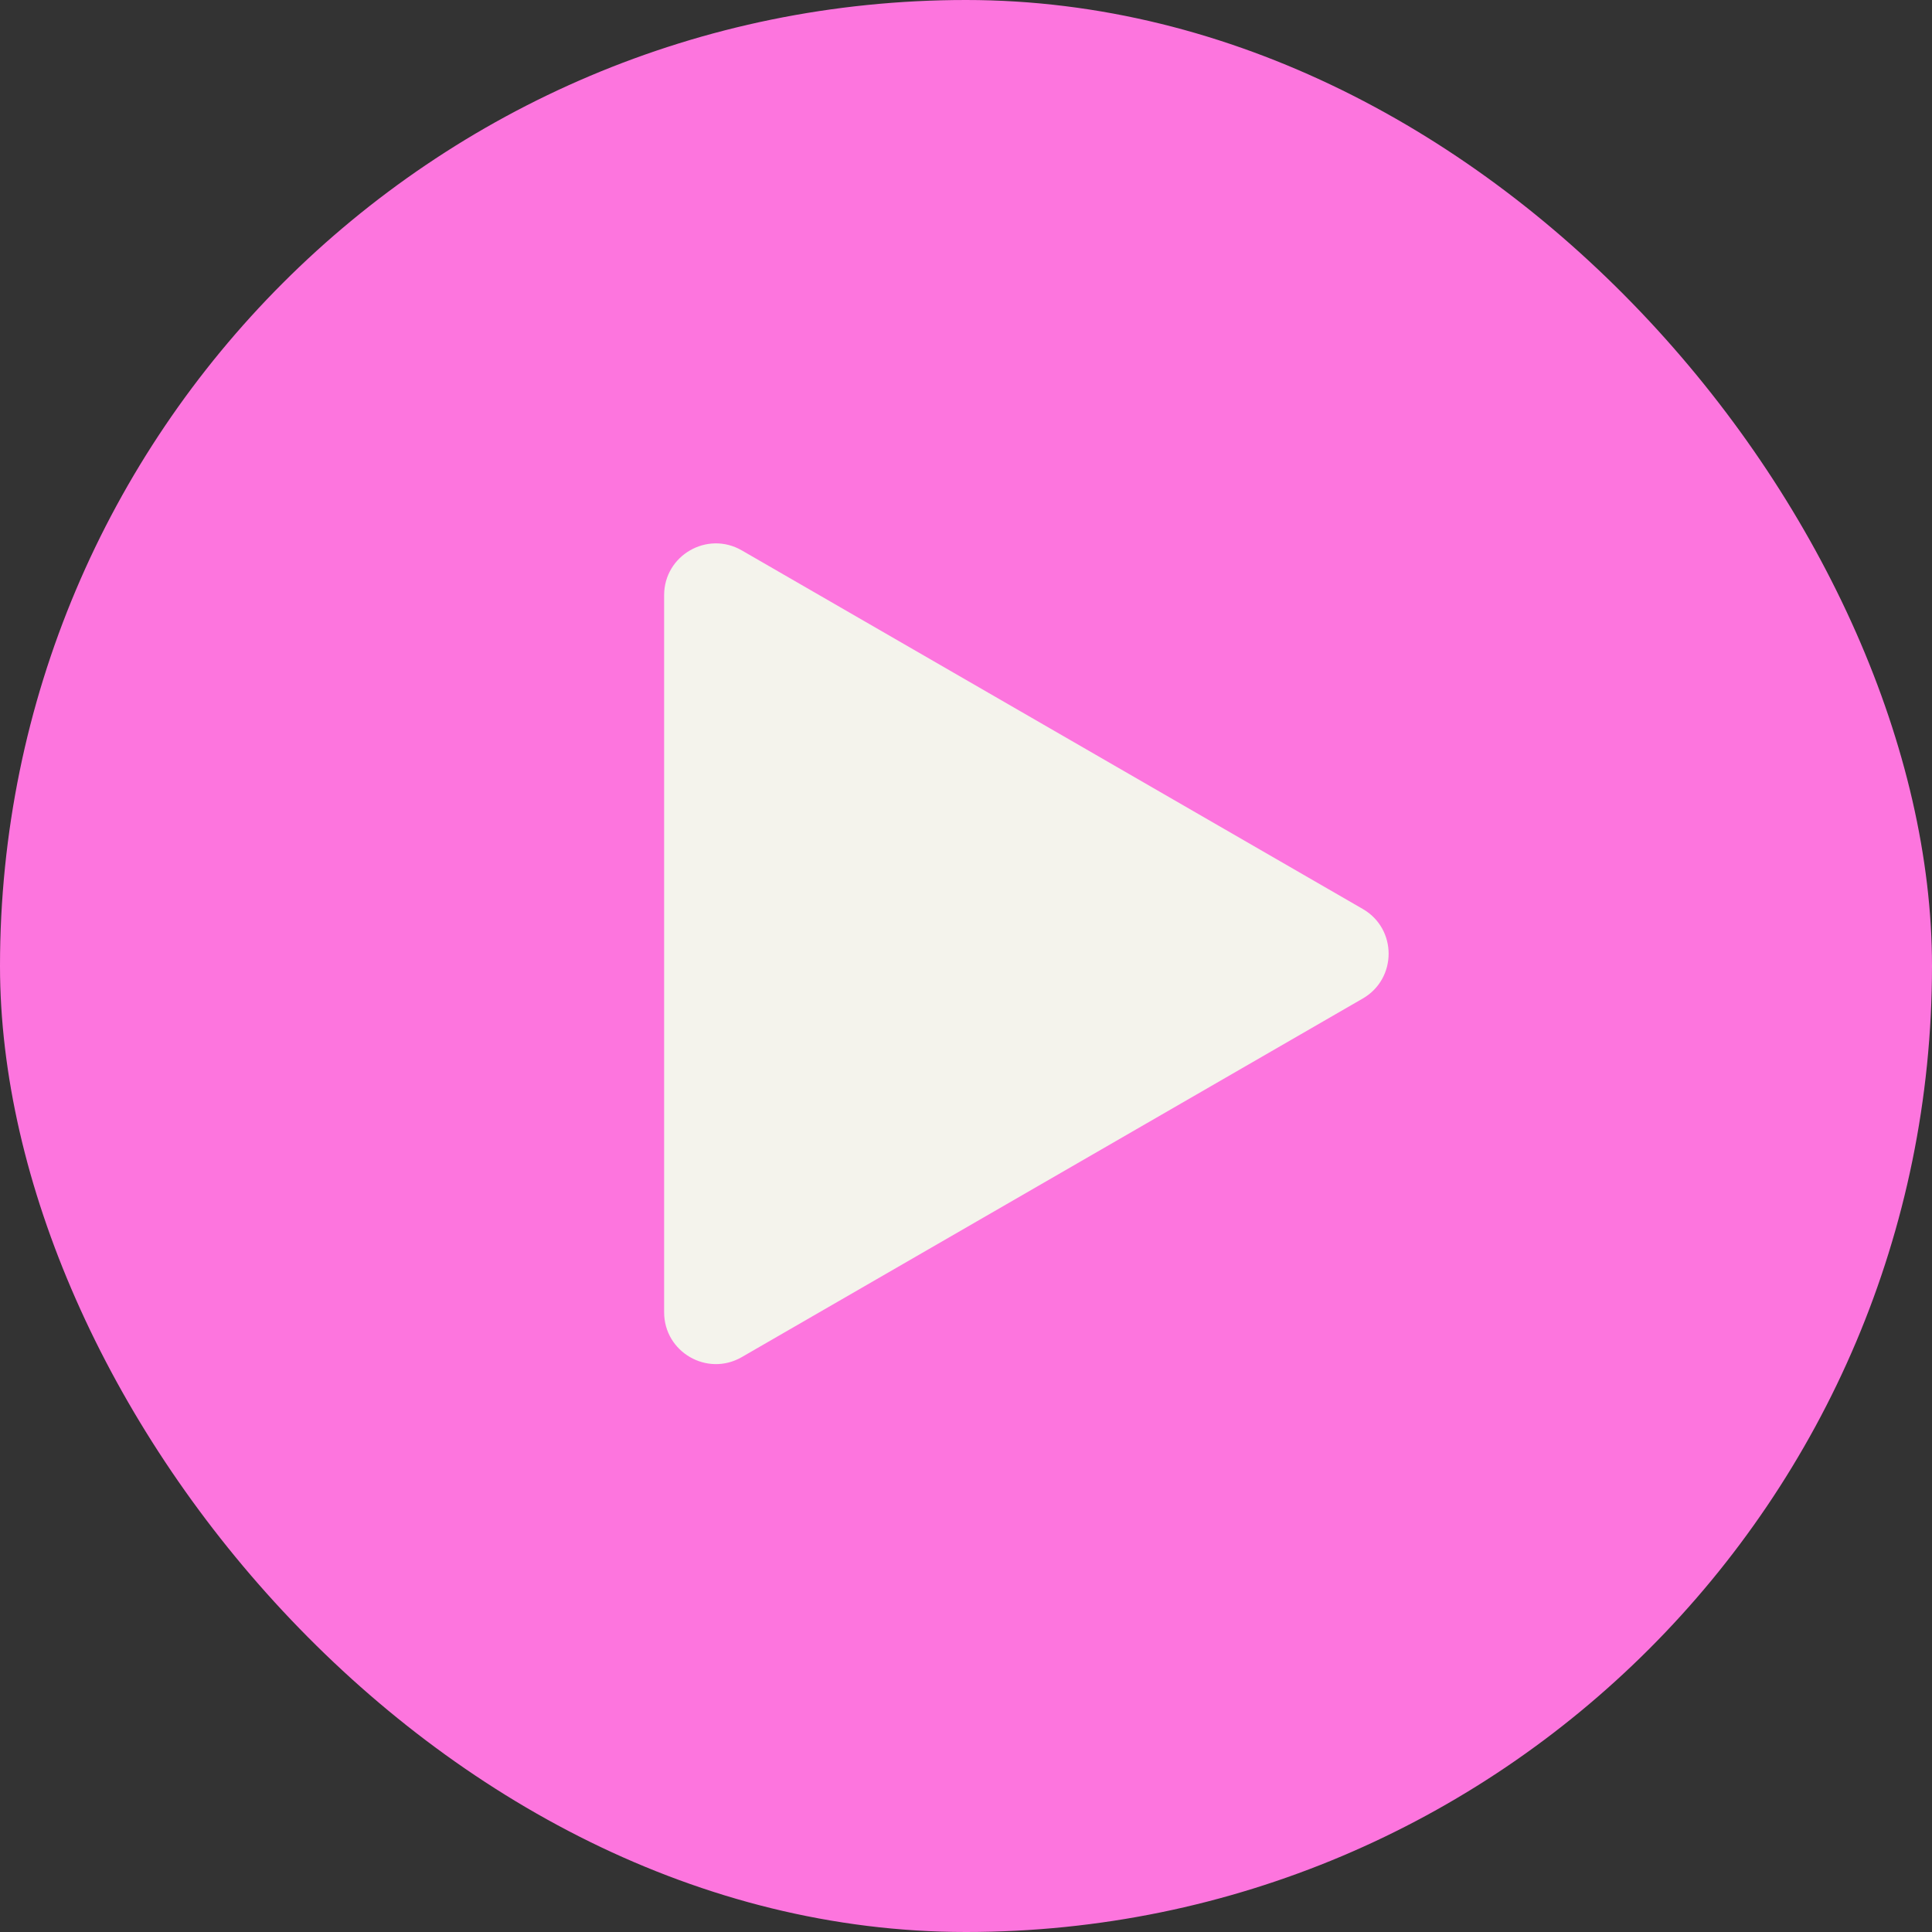 <?xml version="1.0" encoding="UTF-8"?> <svg xmlns="http://www.w3.org/2000/svg" width="32" height="32" viewBox="0 0 32 32" fill="none"><rect x="0" y="0" width="32" height="32" fill="#333333" stroke="none"/> <rect width="32" height="32" rx="16" fill="#FD75DE"></rect> <path d="M22.571 15.055C23.143 15.384 23.143 16.209 22.571 16.539L12.286 22.478C11.714 22.808 11 22.395 11 21.735L11 9.858C11 9.199 11.714 8.786 12.286 9.116L22.571 15.055Z" fill="#F4F3EC"></path> </svg> 